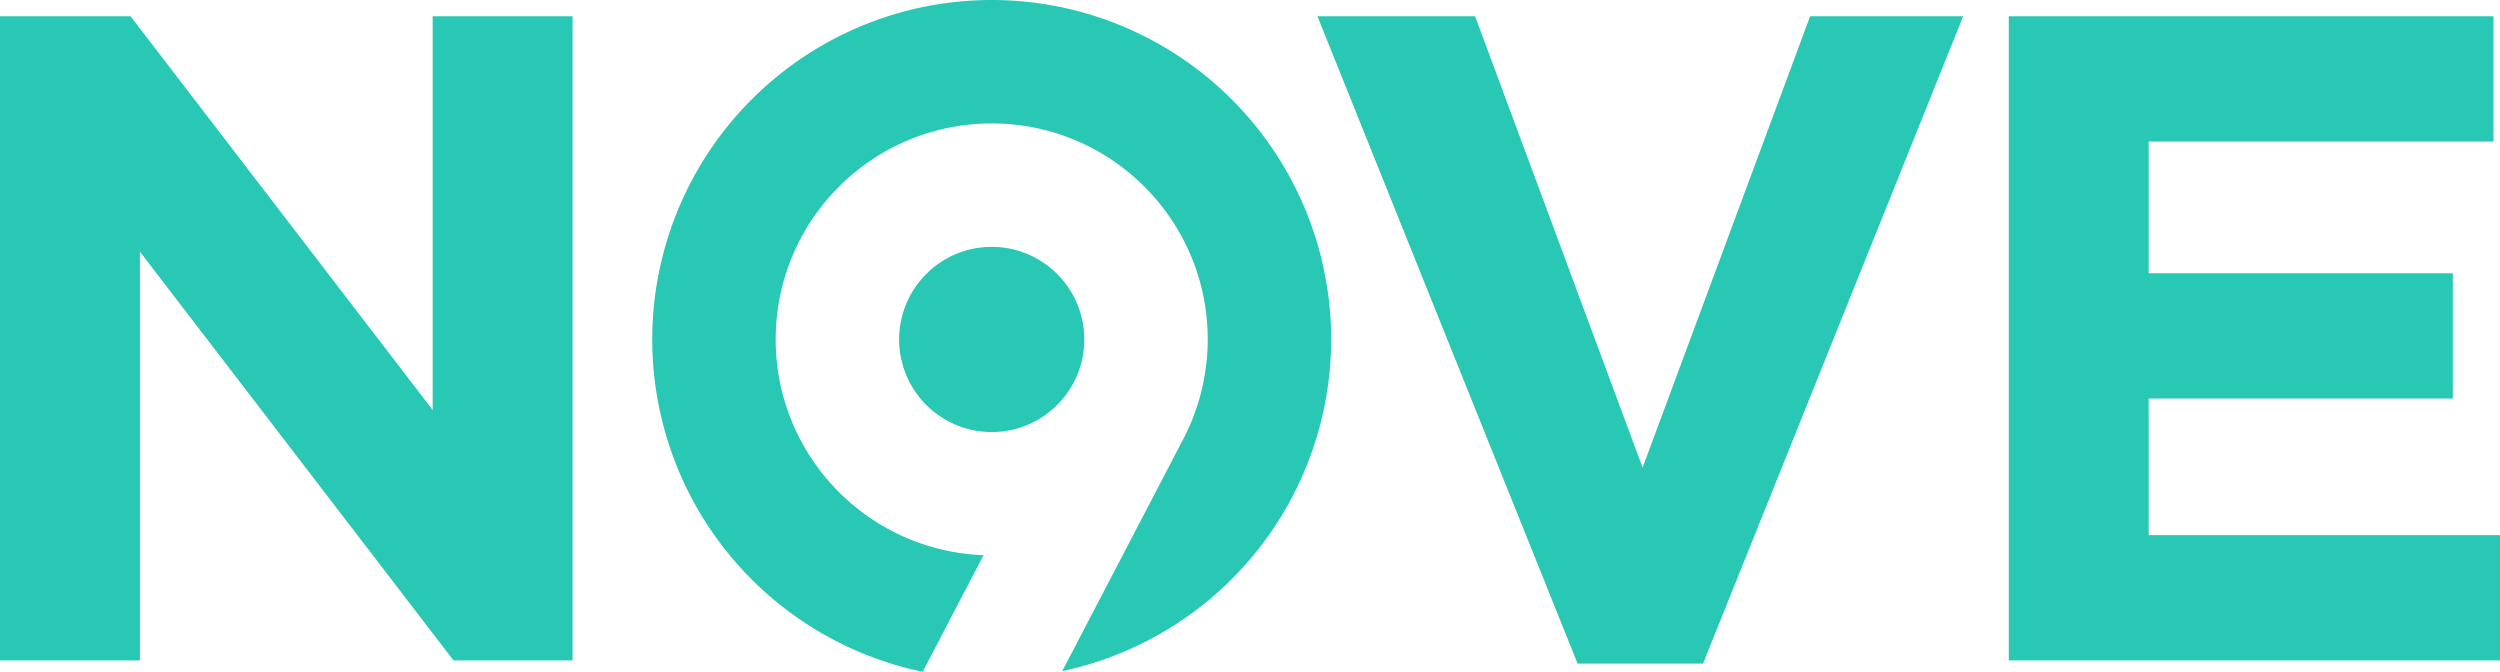 <?xml version="1.0" encoding="UTF-8" standalone="no"?>
<!-- Generator: Adobe Illustrator 21.0.0, SVG Export Plug-In . SVG Version: 6.00 Build 0)  -->

<svg
   xmlns:svg="http://www.w3.org/2000/svg"
   xmlns="http://www.w3.org/2000/svg"
   xmlns:sodipodi="http://sodipodi.sourceforge.net/DTD/sodipodi-0.dtd"
   xmlns:inkscape="http://www.inkscape.org/namespaces/inkscape"
   version="1.1"
   id="Layer 1"
   x="0px"
   y="0px"
   viewBox="0 0 768.5 206.5"
   xml:space="preserve"
   inkscape:version="0.91 r13725"
   sodipodi:docname="EI_Reality_2017.svg"
   width="768.5"
   height="206.5"><sodipodi:namedview
     pagecolor="#ffffff"
     bordercolor="#666666"
     borderopacity="1"
     objecttolerance="10"
     gridtolerance="10"
     guidetolerance="10"
     inkscape:pageopacity="0"
     inkscape:pageshadow="2"
     inkscape:window-width="1366"
     inkscape:window-height="705"
     id="namedview4220"
     showgrid="false"
     inkscape:zoom="0.35673249"
     inkscape:cx="483.79071"
     inkscape:cy="213.09698"
     inkscape:window-x="-8"
     inkscape:window-y="-8"
     inkscape:window-maximized="1"
     inkscape:current-layer="Layer 1"
     inkscape:object-nodes="true"
     inkscape:snap-smooth-nodes="true"
     inkscape:snap-object-midpoints="true"
     inkscape:snap-center="true"
     inkscape:snap-intersection-paths="false"
     inkscape:snap-global="true"
     fit-margin-top="0"
     fit-margin-right="0"
     fit-margin-left="0"
     fit-margin-bottom="0" /><defs
     id="defs4195" /><path
     style="opacity:1;fill:#28c8b4;fill-opacity:1;stroke:none;stroke-width:1.772;stroke-linecap:butt;stroke-linejoin:miter;stroke-miterlimit:4;stroke-dasharray:none;stroke-dashoffset:0;stroke-opacity:1"
     d="M 0,5 0,203 43,203 43,77.361 139.405,203 176,203 176,5 133,5 133,126.027 40.132,5 Z"
     id="rect4321"
     inkscape:connector-curvature="0"
     sodipodi:nodetypes="ccccccccccc" /><path
     style="opacity:1;fill:#28c8b4;fill-opacity:1;stroke:none;stroke-width:1.772;stroke-linecap:butt;stroke-linejoin:miter;stroke-miterlimit:4;stroke-dasharray:none;stroke-dashoffset:0;stroke-opacity:1"
     d="m 617.5,5 0,198 151,0 0,-38.5 -108,0 0,-42 93.5,0 0,-38.5 -93.5,0 0,-40.5 106,0 0,-38.5 z"
     id="rect4330"
     inkscape:connector-curvature="0"
     sodipodi:nodetypes="ccccccccccccc" /><path
     style="opacity:1;fill:#28c8b4;fill-opacity:1;stroke:none;stroke-width:1.772;stroke-linecap:butt;stroke-linejoin:miter;stroke-miterlimit:4;stroke-dasharray:none;stroke-dashoffset:0;stroke-opacity:1"
     d="M 404.979,5 484.957,204 523.5,204 603.479,5 556.427,5 504.938,143.734 453.449,5 Z"
     id="rect4339"
     inkscape:connector-curvature="0"
     sodipodi:nodetypes="cccccccc" /><path
     inkscape:connector-curvature="0"
     id="path4353"
     d="M 304.853,0 A 104.351,104.351 0 0 0 200.5,104.349 104.351,104.351 0 0 0 283.635,206.5 l 18.702,-35.833 c -35.655,-1.351 -63.881,-30.637 -63.891,-66.318 -0.011,-36.674 29.732,-66.404 66.406,-66.403 36.673,10e-4 66.41,29.73 66.403,66.403 -0.002,10.698 -2.616,21.229 -7.564,30.713 l -37.158,71.236 A 104.351,104.351 0 0 0 409.202,104.349 104.351,104.351 0 0 0 304.853,0 Z m 0,75.892 c -15.717,-0.001 -28.459,12.74 -28.46,28.457 -10e-4,15.718 12.742,28.461 28.46,28.46 15.717,-0.001 28.458,-12.743 28.457,-28.46 -9.9e-4,-15.716 -12.741,-28.456 -28.457,-28.457 z"
     style="opacity:1;fill:#28c8b4;fill-opacity:1;stroke:none;stroke-width:1.772;stroke-linecap:butt;stroke-linejoin:miter;stroke-miterlimit:4;stroke-dasharray:none;stroke-dashoffset:0;stroke-opacity:1" /></svg>